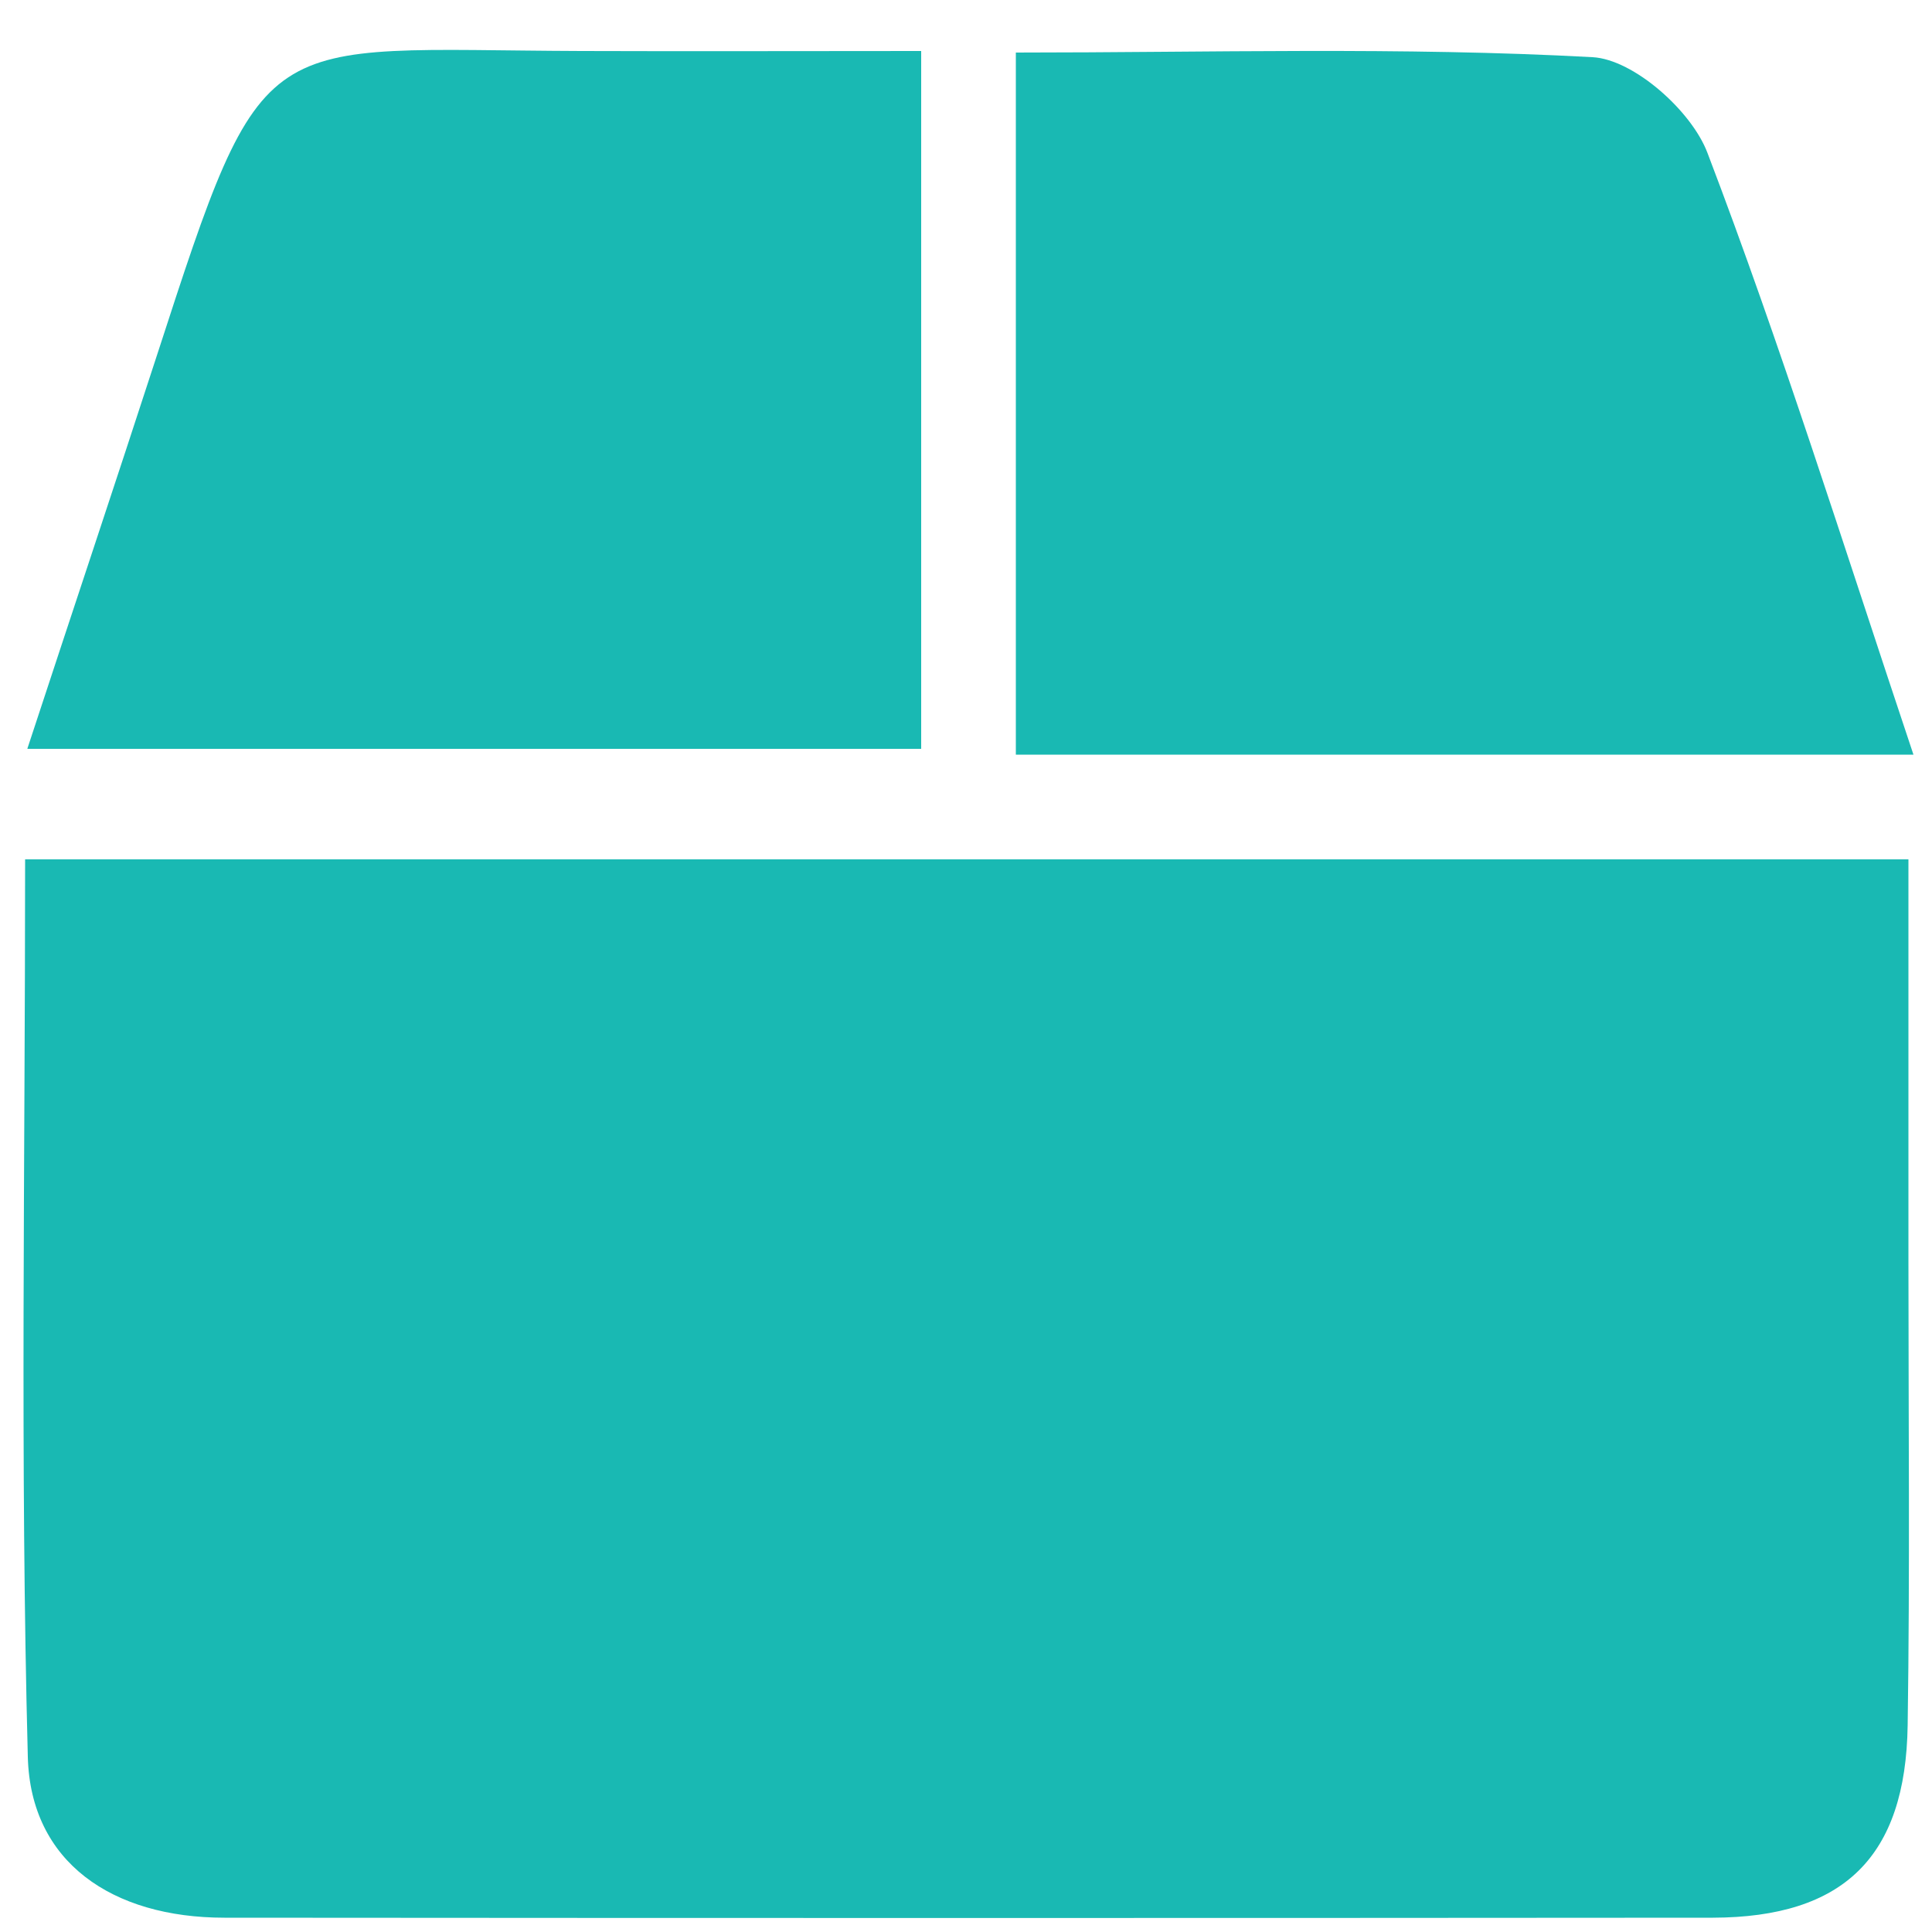 <svg xmlns="http://www.w3.org/2000/svg" xmlns:xlink="http://www.w3.org/1999/xlink" id="Layer_1" x="0px" y="0px" viewBox="0 0 500 500" style="enable-background:new 0 0 500 500;" xml:space="preserve">
<style type="text/css">
	.st0{fill:#19B9B3;}
</style>
<path id="XMLID_3_" class="st0" d="M6.5,222.4h487.4c0,35.4,0,69.6,0,103.9c0,40.1,0.4,80.1-0.2,120.2  c-0.5,34.1-16.6,49.7-50.4,49.8c-128.4,0.1-256.8,0.1-385.2,0c-29.1,0-50.2-14.4-50.9-41.6C5.2,378.4,6.5,302.1,6.5,222.4"></path>
<path id="XMLID_2_" class="st0" d="M7.1,193.7C18.7,158.4,29.8,125.2,40.6,92c28.1-86.6,26-79.1,109.8-78.8c28.8,0.1,57.6,0,88,0  v180.6H7.1z"></path>
<path id="XMLID_1_" class="st0" d="M262.9,195.3V13.6c50,0,99.8-1.5,149.3,1.2c10.6,0.6,25.6,13.9,29.7,24.8  c19,49.8,34.9,100.7,53.3,155.7H377.8H262.9z"></path>
</svg>